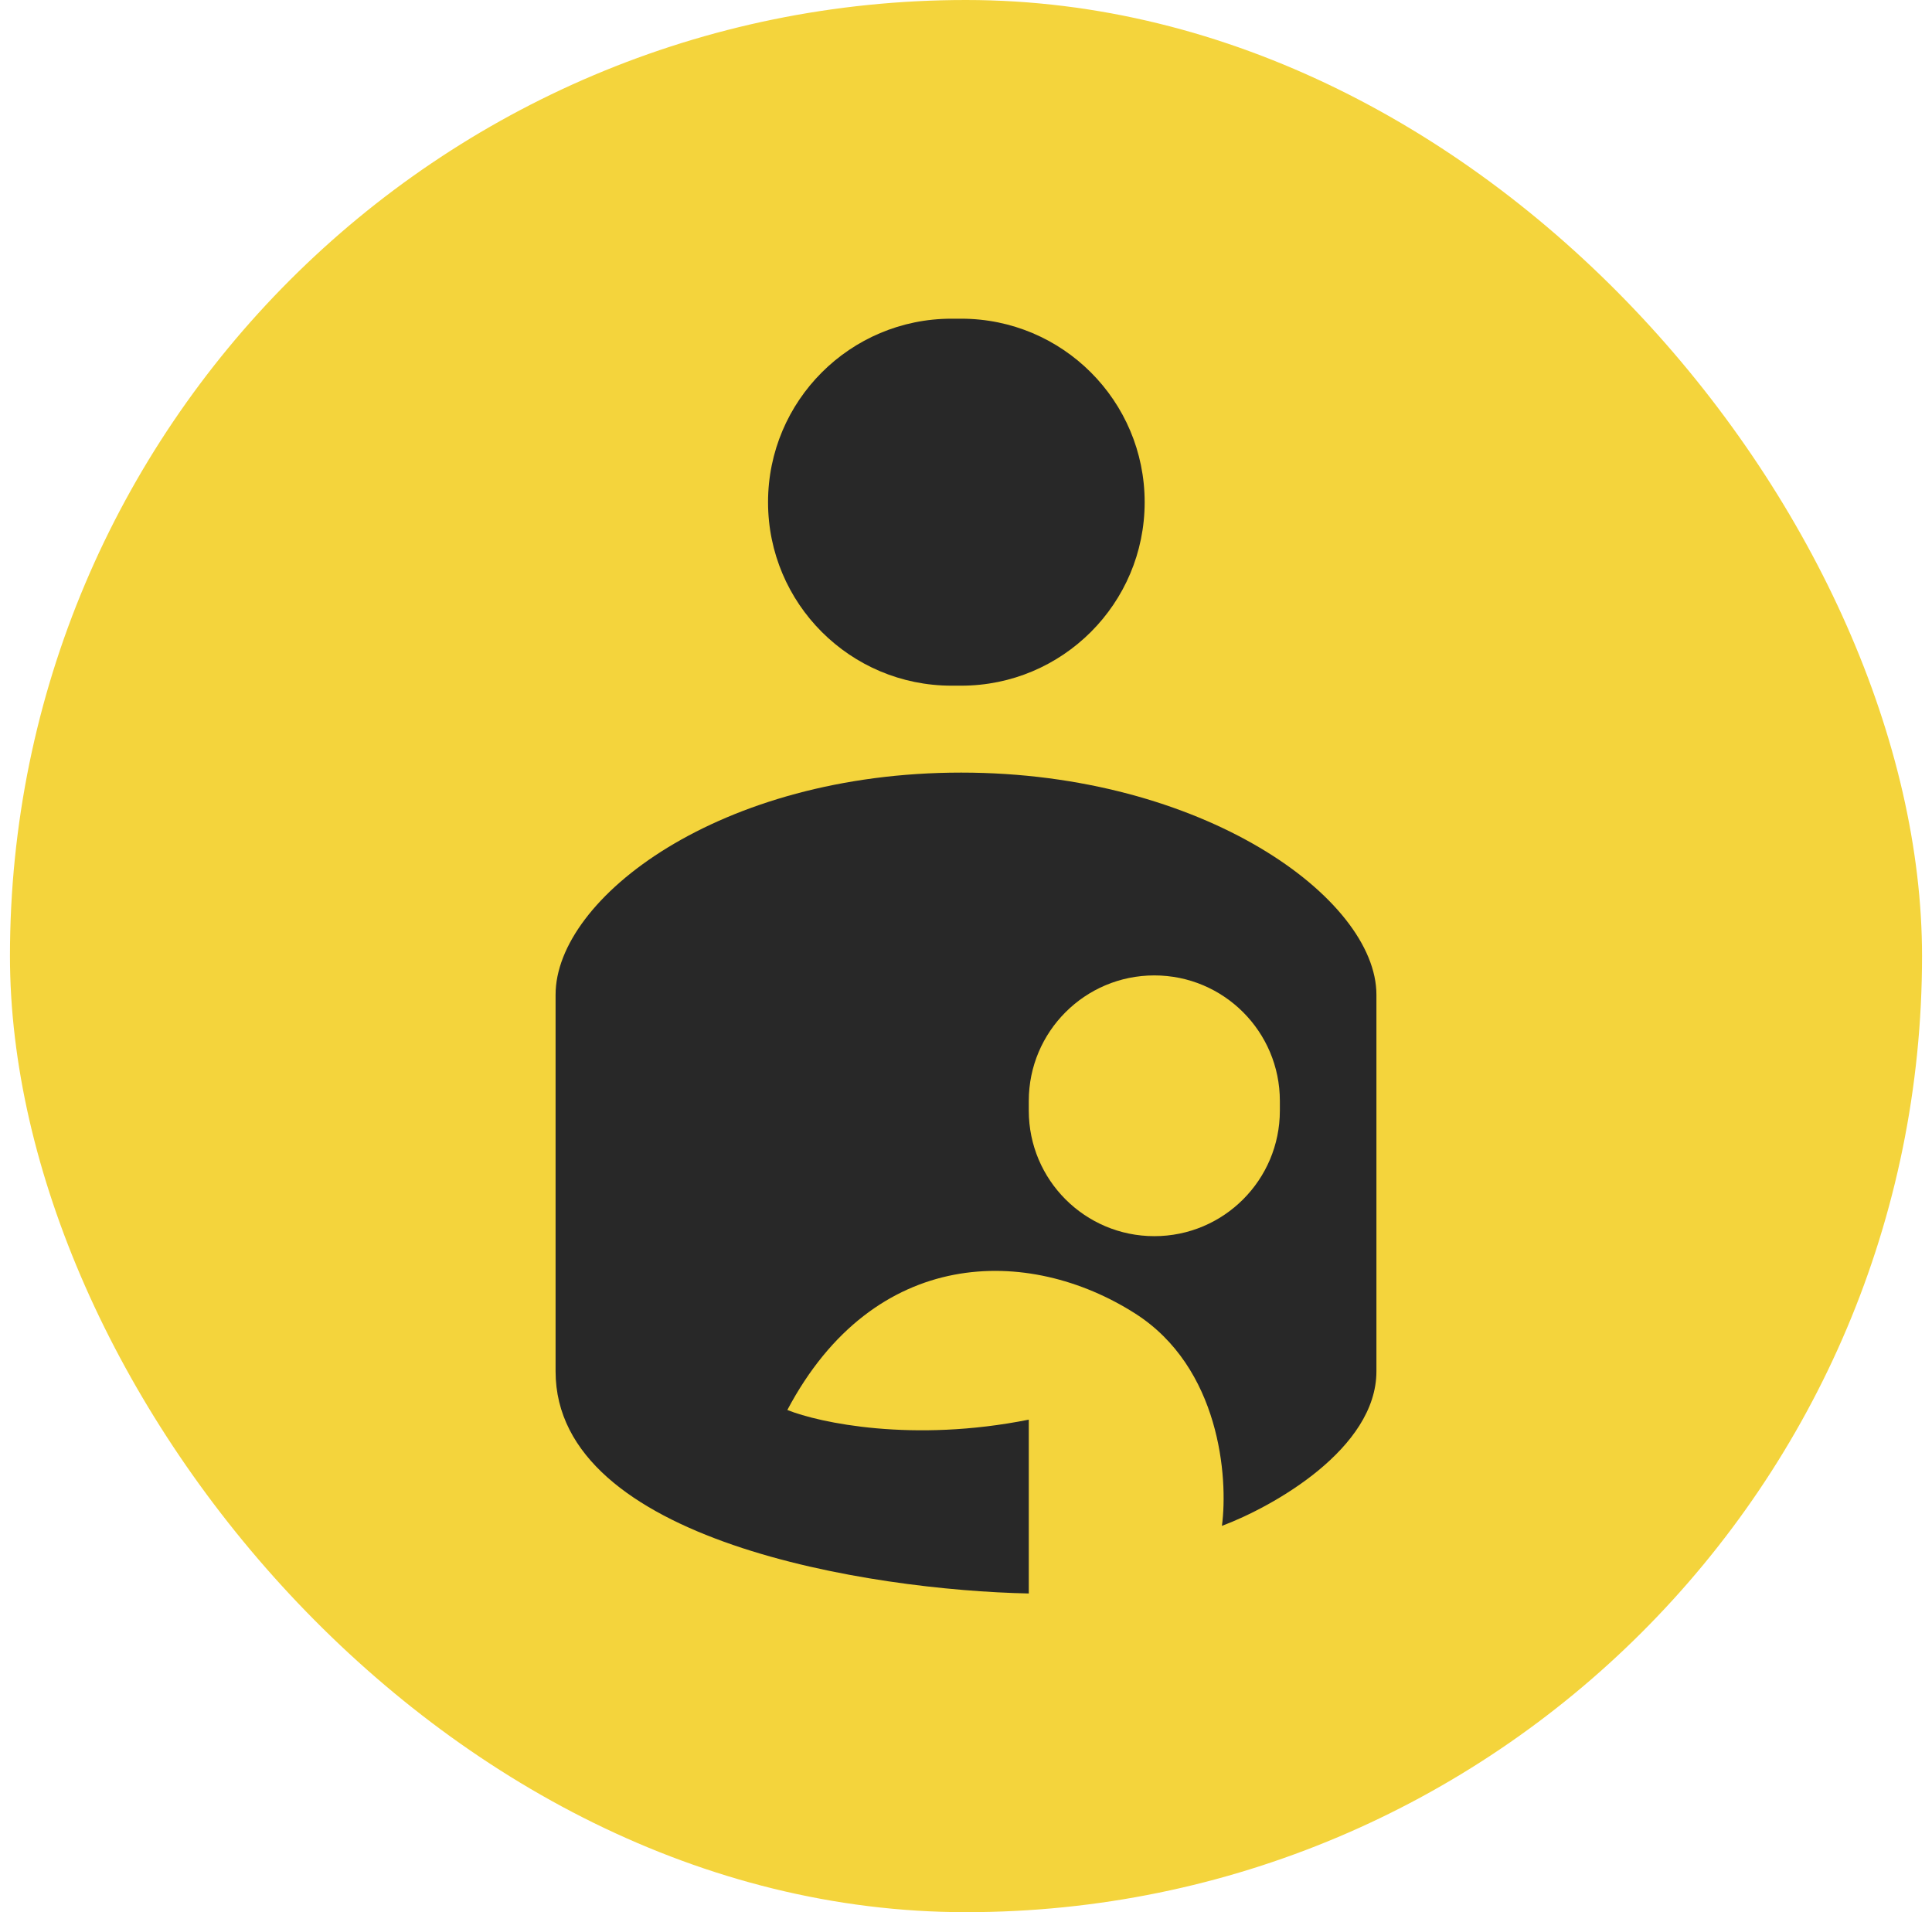 <?xml version="1.0" encoding="UTF-8"?> <svg xmlns="http://www.w3.org/2000/svg" width="97" height="96" viewBox="0 0 97 96" fill="none"><rect x="0.5" width="96" height="96" rx="48" fill="#F4D43C"></rect><path fill-rule="evenodd" clip-rule="evenodd" d="M51.652 71.273V80C43.732 79.838 27.894 77.382 27.894 68.849V49.939C27.894 45.091 36.136 38.788 48.258 38.788C60.379 38.788 69.106 45.091 69.106 49.939V68.849C69.106 72.727 63.934 75.636 61.349 76.606C61.672 74.182 61.252 68.654 56.985 65.939C51.652 62.545 43.894 62.545 39.53 70.788C41.147 71.434 45.833 72.436 51.652 71.273ZM57.955 62.061C54.474 62.061 51.652 59.239 51.652 55.758V55.273C51.652 51.792 54.474 48.97 57.955 48.97V48.97C61.436 48.97 64.258 51.792 64.258 55.273V55.758C64.258 59.239 61.436 62.061 57.955 62.061V62.061Z" fill="#282828"></path><path d="M47.773 16C42.685 16 38.561 20.124 38.561 25.212V25.212C38.561 30.3 42.685 34.424 47.773 34.424H48.258C53.345 34.424 57.47 30.3 57.47 25.212V25.212C57.47 20.124 53.345 16 48.258 16H47.773Z" fill="#282828"></path></svg> 